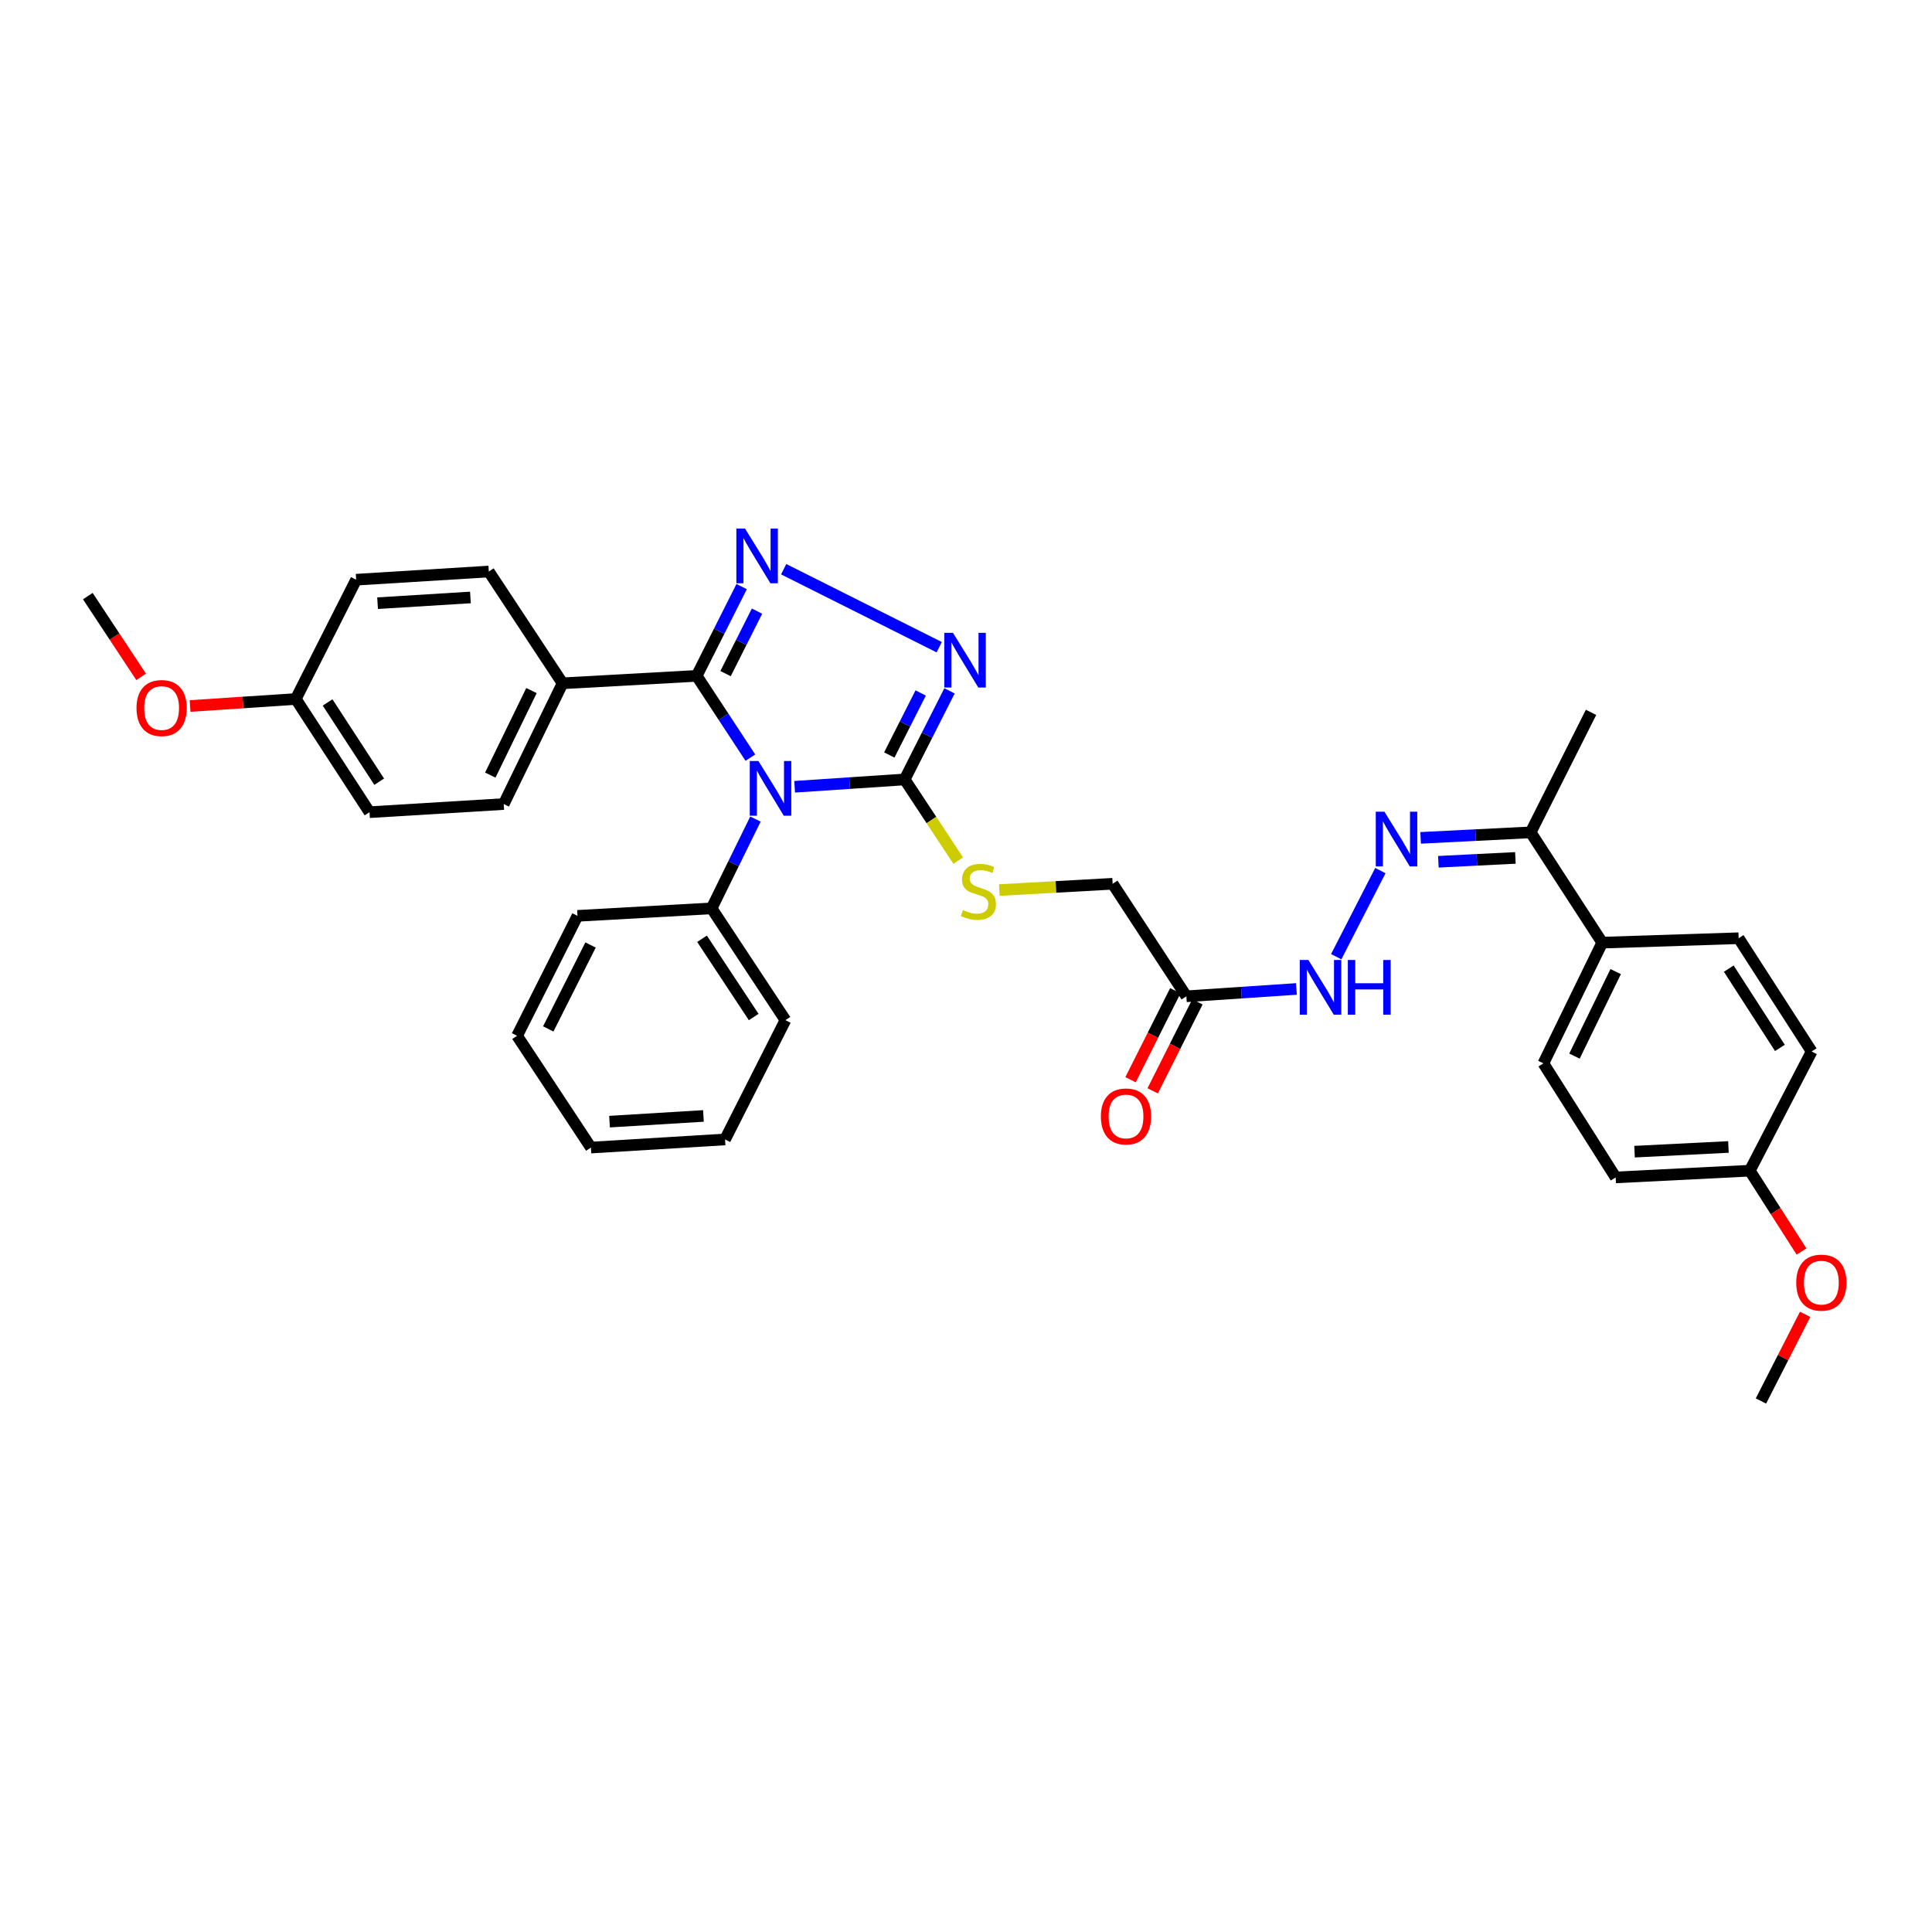 <?xml version='1.0' encoding='iso-8859-1'?>
<svg version='1.1' baseProfile='full'
              xmlns='http://www.w3.org/2000/svg'
                      xmlns:rdkit='http://www.rdkit.org/xml'
                      xmlns:xlink='http://www.w3.org/1999/xlink'
                  xml:space='preserve'
width='1000px' height='1000px' viewBox='0 0 1000 1000'>
<!-- END OF HEADER -->
<rect style='opacity:1.0;fill:#FFFFFF;stroke:none' width='1000' height='1000' x='0' y='0'> </rect>
<path class='bond-0' d='M 388.389,392.155 L 374.5,370.992' style='fill:none;fill-rule:evenodd;stroke:#0000FF;stroke-width:6px;stroke-linecap:butt;stroke-linejoin:miter;stroke-opacity:1' />
<path class='bond-0' d='M 374.5,370.992 L 360.61,349.83' style='fill:none;fill-rule:evenodd;stroke:#000000;stroke-width:6px;stroke-linecap:butt;stroke-linejoin:miter;stroke-opacity:1' />
<path class='bond-2' d='M 411.305,407.227 L 439.78,405.334' style='fill:none;fill-rule:evenodd;stroke:#0000FF;stroke-width:6px;stroke-linecap:butt;stroke-linejoin:miter;stroke-opacity:1' />
<path class='bond-2' d='M 439.78,405.334 L 468.254,403.442' style='fill:none;fill-rule:evenodd;stroke:#000000;stroke-width:6px;stroke-linecap:butt;stroke-linejoin:miter;stroke-opacity:1' />
<path class='bond-9' d='M 391.023,423.946 L 379.677,447.055' style='fill:none;fill-rule:evenodd;stroke:#0000FF;stroke-width:6px;stroke-linecap:butt;stroke-linejoin:miter;stroke-opacity:1' />
<path class='bond-9' d='M 379.677,447.055 L 368.33,470.165' style='fill:none;fill-rule:evenodd;stroke:#000000;stroke-width:6px;stroke-linecap:butt;stroke-linejoin:miter;stroke-opacity:1' />
<path class='bond-1' d='M 360.61,349.83 L 372.241,326.725' style='fill:none;fill-rule:evenodd;stroke:#000000;stroke-width:6px;stroke-linecap:butt;stroke-linejoin:miter;stroke-opacity:1' />
<path class='bond-1' d='M 372.241,326.725 L 383.871,303.62' style='fill:none;fill-rule:evenodd;stroke:#0000FF;stroke-width:6px;stroke-linecap:butt;stroke-linejoin:miter;stroke-opacity:1' />
<path class='bond-1' d='M 375.55,348.662 L 383.691,332.488' style='fill:none;fill-rule:evenodd;stroke:#000000;stroke-width:6px;stroke-linecap:butt;stroke-linejoin:miter;stroke-opacity:1' />
<path class='bond-1' d='M 383.691,332.488 L 391.832,316.315' style='fill:none;fill-rule:evenodd;stroke:#0000FF;stroke-width:6px;stroke-linecap:butt;stroke-linejoin:miter;stroke-opacity:1' />
<path class='bond-7' d='M 360.61,349.83 L 291.181,353.675' style='fill:none;fill-rule:evenodd;stroke:#000000;stroke-width:6px;stroke-linecap:butt;stroke-linejoin:miter;stroke-opacity:1' />
<path class='bond-34' d='M 405.625,294.617 L 486.139,334.994' style='fill:none;fill-rule:evenodd;stroke:#0000FF;stroke-width:6px;stroke-linecap:butt;stroke-linejoin:miter;stroke-opacity:1' />
<path class='bond-3' d='M 468.254,403.442 L 479.858,380.514' style='fill:none;fill-rule:evenodd;stroke:#000000;stroke-width:6px;stroke-linecap:butt;stroke-linejoin:miter;stroke-opacity:1' />
<path class='bond-3' d='M 479.858,380.514 L 491.462,357.587' style='fill:none;fill-rule:evenodd;stroke:#0000FF;stroke-width:6px;stroke-linecap:butt;stroke-linejoin:miter;stroke-opacity:1' />
<path class='bond-3' d='M 460.298,390.775 L 468.421,374.725' style='fill:none;fill-rule:evenodd;stroke:#000000;stroke-width:6px;stroke-linecap:butt;stroke-linejoin:miter;stroke-opacity:1' />
<path class='bond-3' d='M 468.421,374.725 L 476.543,358.676' style='fill:none;fill-rule:evenodd;stroke:#0000FF;stroke-width:6px;stroke-linecap:butt;stroke-linejoin:miter;stroke-opacity:1' />
<path class='bond-6' d='M 468.254,403.442 L 482.111,424.447' style='fill:none;fill-rule:evenodd;stroke:#000000;stroke-width:6px;stroke-linecap:butt;stroke-linejoin:miter;stroke-opacity:1' />
<path class='bond-6' d='M 482.111,424.447 L 495.969,445.452' style='fill:none;fill-rule:evenodd;stroke:#CCCC00;stroke-width:6px;stroke-linecap:butt;stroke-linejoin:miter;stroke-opacity:1' />
<path class='bond-4' d='M 714.477,450.616 L 691.628,495.192' style='fill:none;fill-rule:evenodd;stroke:#0000FF;stroke-width:6px;stroke-linecap:butt;stroke-linejoin:miter;stroke-opacity:1' />
<path class='bond-10' d='M 735.318,433.675 L 763.794,432.25' style='fill:none;fill-rule:evenodd;stroke:#0000FF;stroke-width:6px;stroke-linecap:butt;stroke-linejoin:miter;stroke-opacity:1' />
<path class='bond-10' d='M 763.794,432.25 L 792.27,430.824' style='fill:none;fill-rule:evenodd;stroke:#000000;stroke-width:6px;stroke-linecap:butt;stroke-linejoin:miter;stroke-opacity:1' />
<path class='bond-10' d='M 744.502,446.051 L 764.435,445.053' style='fill:none;fill-rule:evenodd;stroke:#0000FF;stroke-width:6px;stroke-linecap:butt;stroke-linejoin:miter;stroke-opacity:1' />
<path class='bond-10' d='M 764.435,445.053 L 784.368,444.055' style='fill:none;fill-rule:evenodd;stroke:#000000;stroke-width:6px;stroke-linecap:butt;stroke-linejoin:miter;stroke-opacity:1' />
<path class='bond-5' d='M 614.064,515.686 L 575.899,457.438' style='fill:none;fill-rule:evenodd;stroke:#000000;stroke-width:6px;stroke-linecap:butt;stroke-linejoin:miter;stroke-opacity:1' />
<path class='bond-8' d='M 614.064,515.686 L 642.542,513.785' style='fill:none;fill-rule:evenodd;stroke:#000000;stroke-width:6px;stroke-linecap:butt;stroke-linejoin:miter;stroke-opacity:1' />
<path class='bond-8' d='M 642.542,513.785 L 671.02,511.883' style='fill:none;fill-rule:evenodd;stroke:#0000FF;stroke-width:6px;stroke-linecap:butt;stroke-linejoin:miter;stroke-opacity:1' />
<path class='bond-12' d='M 608.338,512.805 L 596.753,535.83' style='fill:none;fill-rule:evenodd;stroke:#000000;stroke-width:6px;stroke-linecap:butt;stroke-linejoin:miter;stroke-opacity:1' />
<path class='bond-12' d='M 596.753,535.83 L 585.168,558.855' style='fill:none;fill-rule:evenodd;stroke:#FF0000;stroke-width:6px;stroke-linecap:butt;stroke-linejoin:miter;stroke-opacity:1' />
<path class='bond-12' d='M 619.789,518.567 L 608.204,541.592' style='fill:none;fill-rule:evenodd;stroke:#000000;stroke-width:6px;stroke-linecap:butt;stroke-linejoin:miter;stroke-opacity:1' />
<path class='bond-12' d='M 608.204,541.592 L 596.619,564.617' style='fill:none;fill-rule:evenodd;stroke:#FF0000;stroke-width:6px;stroke-linecap:butt;stroke-linejoin:miter;stroke-opacity:1' />
<path class='bond-13' d='M 517.246,460.703 L 546.572,459.071' style='fill:none;fill-rule:evenodd;stroke:#CCCC00;stroke-width:6px;stroke-linecap:butt;stroke-linejoin:miter;stroke-opacity:1' />
<path class='bond-13' d='M 546.572,459.071 L 575.899,457.438' style='fill:none;fill-rule:evenodd;stroke:#000000;stroke-width:6px;stroke-linecap:butt;stroke-linejoin:miter;stroke-opacity:1' />
<path class='bond-14' d='M 291.181,353.675 L 260.729,416.175' style='fill:none;fill-rule:evenodd;stroke:#000000;stroke-width:6px;stroke-linecap:butt;stroke-linejoin:miter;stroke-opacity:1' />
<path class='bond-14' d='M 275.089,357.435 L 253.773,401.185' style='fill:none;fill-rule:evenodd;stroke:#000000;stroke-width:6px;stroke-linecap:butt;stroke-linejoin:miter;stroke-opacity:1' />
<path class='bond-15' d='M 291.181,353.675 L 253.002,295.812' style='fill:none;fill-rule:evenodd;stroke:#000000;stroke-width:6px;stroke-linecap:butt;stroke-linejoin:miter;stroke-opacity:1' />
<path class='bond-27' d='M 368.33,470.165 L 406.538,528.028' style='fill:none;fill-rule:evenodd;stroke:#000000;stroke-width:6px;stroke-linecap:butt;stroke-linejoin:miter;stroke-opacity:1' />
<path class='bond-27' d='M 363.364,485.908 L 390.109,526.412' style='fill:none;fill-rule:evenodd;stroke:#000000;stroke-width:6px;stroke-linecap:butt;stroke-linejoin:miter;stroke-opacity:1' />
<path class='bond-28' d='M 368.33,470.165 L 298.908,474.046' style='fill:none;fill-rule:evenodd;stroke:#000000;stroke-width:6px;stroke-linecap:butt;stroke-linejoin:miter;stroke-opacity:1' />
<path class='bond-11' d='M 792.27,430.824 L 829.309,487.912' style='fill:none;fill-rule:evenodd;stroke:#000000;stroke-width:6px;stroke-linecap:butt;stroke-linejoin:miter;stroke-opacity:1' />
<path class='bond-26' d='M 792.27,430.824 L 823.519,368.716' style='fill:none;fill-rule:evenodd;stroke:#000000;stroke-width:6px;stroke-linecap:butt;stroke-linejoin:miter;stroke-opacity:1' />
<path class='bond-16' d='M 829.309,487.912 L 798.857,550.39' style='fill:none;fill-rule:evenodd;stroke:#000000;stroke-width:6px;stroke-linecap:butt;stroke-linejoin:miter;stroke-opacity:1' />
<path class='bond-16' d='M 836.265,502.9 L 814.948,546.635' style='fill:none;fill-rule:evenodd;stroke:#000000;stroke-width:6px;stroke-linecap:butt;stroke-linejoin:miter;stroke-opacity:1' />
<path class='bond-17' d='M 829.309,487.912 L 899.914,485.619' style='fill:none;fill-rule:evenodd;stroke:#000000;stroke-width:6px;stroke-linecap:butt;stroke-linejoin:miter;stroke-opacity:1' />
<path class='bond-23' d='M 260.729,416.175 L 191.257,420.391' style='fill:none;fill-rule:evenodd;stroke:#000000;stroke-width:6px;stroke-linecap:butt;stroke-linejoin:miter;stroke-opacity:1' />
<path class='bond-21' d='M 253.002,295.812 L 184.349,300.049' style='fill:none;fill-rule:evenodd;stroke:#000000;stroke-width:6px;stroke-linecap:butt;stroke-linejoin:miter;stroke-opacity:1' />
<path class='bond-21' d='M 243.493,309.242 L 195.436,312.208' style='fill:none;fill-rule:evenodd;stroke:#000000;stroke-width:6px;stroke-linecap:butt;stroke-linejoin:miter;stroke-opacity:1' />
<path class='bond-22' d='M 798.857,550.39 L 836.267,609.429' style='fill:none;fill-rule:evenodd;stroke:#000000;stroke-width:6px;stroke-linecap:butt;stroke-linejoin:miter;stroke-opacity:1' />
<path class='bond-20' d='M 899.914,485.619 L 937.716,544.244' style='fill:none;fill-rule:evenodd;stroke:#000000;stroke-width:6px;stroke-linecap:butt;stroke-linejoin:miter;stroke-opacity:1' />
<path class='bond-20' d='M 894.81,501.359 L 921.272,542.397' style='fill:none;fill-rule:evenodd;stroke:#000000;stroke-width:6px;stroke-linecap:butt;stroke-linejoin:miter;stroke-opacity:1' />
<path class='bond-18' d='M 905.689,605.947 L 937.716,544.244' style='fill:none;fill-rule:evenodd;stroke:#000000;stroke-width:6px;stroke-linecap:butt;stroke-linejoin:miter;stroke-opacity:1' />
<path class='bond-25' d='M 905.689,605.947 L 919.076,626.86' style='fill:none;fill-rule:evenodd;stroke:#000000;stroke-width:6px;stroke-linecap:butt;stroke-linejoin:miter;stroke-opacity:1' />
<path class='bond-25' d='M 919.076,626.86 L 932.463,647.773' style='fill:none;fill-rule:evenodd;stroke:#FF0000;stroke-width:6px;stroke-linecap:butt;stroke-linejoin:miter;stroke-opacity:1' />
<path class='bond-37' d='M 905.689,605.947 L 836.267,609.429' style='fill:none;fill-rule:evenodd;stroke:#000000;stroke-width:6px;stroke-linecap:butt;stroke-linejoin:miter;stroke-opacity:1' />
<path class='bond-37' d='M 894.634,593.666 L 846.038,596.104' style='fill:none;fill-rule:evenodd;stroke:#000000;stroke-width:6px;stroke-linecap:butt;stroke-linejoin:miter;stroke-opacity:1' />
<path class='bond-19' d='M 153.099,361.794 L 184.349,300.049' style='fill:none;fill-rule:evenodd;stroke:#000000;stroke-width:6px;stroke-linecap:butt;stroke-linejoin:miter;stroke-opacity:1' />
<path class='bond-24' d='M 153.099,361.794 L 125.747,363.609' style='fill:none;fill-rule:evenodd;stroke:#000000;stroke-width:6px;stroke-linecap:butt;stroke-linejoin:miter;stroke-opacity:1' />
<path class='bond-24' d='M 125.747,363.609 L 98.395,365.424' style='fill:none;fill-rule:evenodd;stroke:#FF0000;stroke-width:6px;stroke-linecap:butt;stroke-linejoin:miter;stroke-opacity:1' />
<path class='bond-36' d='M 153.099,361.794 L 191.257,420.391' style='fill:none;fill-rule:evenodd;stroke:#000000;stroke-width:6px;stroke-linecap:butt;stroke-linejoin:miter;stroke-opacity:1' />
<path class='bond-36' d='M 169.565,363.588 L 196.275,404.606' style='fill:none;fill-rule:evenodd;stroke:#000000;stroke-width:6px;stroke-linecap:butt;stroke-linejoin:miter;stroke-opacity:1' />
<path class='bond-29' d='M 73.056,350.348 L 59.255,329.447' style='fill:none;fill-rule:evenodd;stroke:#FF0000;stroke-width:6px;stroke-linecap:butt;stroke-linejoin:miter;stroke-opacity:1' />
<path class='bond-29' d='M 59.255,329.447 L 45.455,308.545' style='fill:none;fill-rule:evenodd;stroke:#000000;stroke-width:6px;stroke-linecap:butt;stroke-linejoin:miter;stroke-opacity:1' />
<path class='bond-30' d='M 934.329,680.291 L 922.897,702.72' style='fill:none;fill-rule:evenodd;stroke:#FF0000;stroke-width:6px;stroke-linecap:butt;stroke-linejoin:miter;stroke-opacity:1' />
<path class='bond-30' d='M 922.897,702.72 L 911.465,725.149' style='fill:none;fill-rule:evenodd;stroke:#000000;stroke-width:6px;stroke-linecap:butt;stroke-linejoin:miter;stroke-opacity:1' />
<path class='bond-32' d='M 406.538,528.028 L 375.288,589.773' style='fill:none;fill-rule:evenodd;stroke:#000000;stroke-width:6px;stroke-linecap:butt;stroke-linejoin:miter;stroke-opacity:1' />
<path class='bond-31' d='M 298.908,474.046 L 267.644,536.118' style='fill:none;fill-rule:evenodd;stroke:#000000;stroke-width:6px;stroke-linecap:butt;stroke-linejoin:miter;stroke-opacity:1' />
<path class='bond-31' d='M 305.667,489.123 L 283.782,532.574' style='fill:none;fill-rule:evenodd;stroke:#000000;stroke-width:6px;stroke-linecap:butt;stroke-linejoin:miter;stroke-opacity:1' />
<path class='bond-33' d='M 267.644,536.118 L 305.859,593.989' style='fill:none;fill-rule:evenodd;stroke:#000000;stroke-width:6px;stroke-linecap:butt;stroke-linejoin:miter;stroke-opacity:1' />
<path class='bond-35' d='M 375.288,589.773 L 305.859,593.989' style='fill:none;fill-rule:evenodd;stroke:#000000;stroke-width:6px;stroke-linecap:butt;stroke-linejoin:miter;stroke-opacity:1' />
<path class='bond-35' d='M 364.097,577.61 L 315.496,580.561' style='fill:none;fill-rule:evenodd;stroke:#000000;stroke-width:6px;stroke-linecap:butt;stroke-linejoin:miter;stroke-opacity:1' />
<path  class='atom-0' d='M 392.565 393.896
L 401.845 408.896
Q 402.765 410.376, 404.245 413.056
Q 405.725 415.736, 405.805 415.896
L 405.805 393.896
L 409.565 393.896
L 409.565 422.216
L 405.685 422.216
L 395.725 405.816
Q 394.565 403.896, 393.325 401.696
Q 392.125 399.496, 391.765 398.816
L 391.765 422.216
L 388.085 422.216
L 388.085 393.896
L 392.565 393.896
' fill='#0000FF'/>
<path  class='atom-2' d='M 385.614 273.561
L 394.894 288.561
Q 395.814 290.041, 397.294 292.721
Q 398.774 295.401, 398.854 295.561
L 398.854 273.561
L 402.614 273.561
L 402.614 301.881
L 398.734 301.881
L 388.774 285.481
Q 387.614 283.561, 386.374 281.361
Q 385.174 279.161, 384.814 278.481
L 384.814 301.881
L 381.134 301.881
L 381.134 273.561
L 385.614 273.561
' fill='#0000FF'/>
<path  class='atom-4' d='M 493.244 327.537
L 502.524 342.537
Q 503.444 344.017, 504.924 346.697
Q 506.404 349.377, 506.484 349.537
L 506.484 327.537
L 510.244 327.537
L 510.244 355.857
L 506.364 355.857
L 496.404 339.457
Q 495.244 337.537, 494.004 335.337
Q 492.804 333.137, 492.444 332.457
L 492.444 355.857
L 488.764 355.857
L 488.764 327.537
L 493.244 327.537
' fill='#0000FF'/>
<path  class='atom-5' d='M 716.58 420.14
L 725.86 435.14
Q 726.78 436.62, 728.26 439.3
Q 729.74 441.98, 729.82 442.14
L 729.82 420.14
L 733.58 420.14
L 733.58 448.46
L 729.7 448.46
L 719.74 432.06
Q 718.58 430.14, 717.34 427.94
Q 716.14 425.74, 715.78 425.06
L 715.78 448.46
L 712.1 448.46
L 712.1 420.14
L 716.58 420.14
' fill='#0000FF'/>
<path  class='atom-7' d='M 498.427 471.025
Q 498.747 471.145, 500.067 471.705
Q 501.387 472.265, 502.827 472.625
Q 504.307 472.945, 505.747 472.945
Q 508.427 472.945, 509.987 471.665
Q 511.547 470.345, 511.547 468.065
Q 511.547 466.505, 510.747 465.545
Q 509.987 464.585, 508.787 464.065
Q 507.587 463.545, 505.587 462.945
Q 503.067 462.185, 501.547 461.465
Q 500.067 460.745, 498.987 459.225
Q 497.947 457.705, 497.947 455.145
Q 497.947 451.585, 500.347 449.385
Q 502.787 447.185, 507.587 447.185
Q 510.867 447.185, 514.587 448.745
L 513.667 451.825
Q 510.267 450.425, 507.707 450.425
Q 504.947 450.425, 503.427 451.585
Q 501.907 452.705, 501.947 454.665
Q 501.947 456.185, 502.707 457.105
Q 503.507 458.025, 504.627 458.545
Q 505.787 459.065, 507.707 459.665
Q 510.267 460.465, 511.787 461.265
Q 513.307 462.065, 514.387 463.705
Q 515.507 465.305, 515.507 468.065
Q 515.507 471.985, 512.867 474.105
Q 510.267 476.185, 505.907 476.185
Q 503.387 476.185, 501.467 475.625
Q 499.587 475.105, 497.347 474.185
L 498.427 471.025
' fill='#CCCC00'/>
<path  class='atom-9' d='M 677.24 496.89
L 686.52 511.89
Q 687.44 513.37, 688.92 516.05
Q 690.4 518.73, 690.48 518.89
L 690.48 496.89
L 694.24 496.89
L 694.24 525.21
L 690.36 525.21
L 680.4 508.81
Q 679.24 506.89, 678 504.69
Q 676.8 502.49, 676.44 501.81
L 676.44 525.21
L 672.76 525.21
L 672.76 496.89
L 677.24 496.89
' fill='#0000FF'/>
<path  class='atom-9' d='M 697.64 496.89
L 701.48 496.89
L 701.48 508.93
L 715.96 508.93
L 715.96 496.89
L 719.8 496.89
L 719.8 525.21
L 715.96 525.21
L 715.96 512.13
L 701.48 512.13
L 701.48 525.21
L 697.64 525.21
L 697.64 496.89
' fill='#0000FF'/>
<path  class='atom-13' d='M 569.814 577.875
Q 569.814 571.075, 573.174 567.275
Q 576.534 563.475, 582.814 563.475
Q 589.094 563.475, 592.454 567.275
Q 595.814 571.075, 595.814 577.875
Q 595.814 584.755, 592.414 588.675
Q 589.014 592.555, 582.814 592.555
Q 576.574 592.555, 573.174 588.675
Q 569.814 584.795, 569.814 577.875
M 582.814 589.355
Q 587.134 589.355, 589.454 586.475
Q 591.814 583.555, 591.814 577.875
Q 591.814 572.315, 589.454 569.515
Q 587.134 566.675, 582.814 566.675
Q 578.494 566.675, 576.134 569.475
Q 573.814 572.275, 573.814 577.875
Q 573.814 583.595, 576.134 586.475
Q 578.494 589.355, 582.814 589.355
' fill='#FF0000'/>
<path  class='atom-25' d='M 70.655 366.482
Q 70.655 359.682, 74.015 355.882
Q 77.375 352.082, 83.655 352.082
Q 89.935 352.082, 93.295 355.882
Q 96.655 359.682, 96.655 366.482
Q 96.655 373.362, 93.255 377.282
Q 89.855 381.162, 83.655 381.162
Q 77.415 381.162, 74.015 377.282
Q 70.655 373.402, 70.655 366.482
M 83.655 377.962
Q 87.975 377.962, 90.295 375.082
Q 92.655 372.162, 92.655 366.482
Q 92.655 360.922, 90.295 358.122
Q 87.975 355.282, 83.655 355.282
Q 79.335 355.282, 76.975 358.082
Q 74.655 360.882, 74.655 366.482
Q 74.655 372.202, 76.975 375.082
Q 79.335 377.962, 83.655 377.962
' fill='#FF0000'/>
<path  class='atom-26' d='M 929.729 663.89
Q 929.729 657.09, 933.089 653.29
Q 936.449 649.49, 942.729 649.49
Q 949.009 649.49, 952.369 653.29
Q 955.729 657.09, 955.729 663.89
Q 955.729 670.77, 952.329 674.69
Q 948.929 678.57, 942.729 678.57
Q 936.489 678.57, 933.089 674.69
Q 929.729 670.81, 929.729 663.89
M 942.729 675.37
Q 947.049 675.37, 949.369 672.49
Q 951.729 669.57, 951.729 663.89
Q 951.729 658.33, 949.369 655.53
Q 947.049 652.69, 942.729 652.69
Q 938.409 652.69, 936.049 655.49
Q 933.729 658.29, 933.729 663.89
Q 933.729 669.61, 936.049 672.49
Q 938.409 675.37, 942.729 675.37
' fill='#FF0000'/>
</svg>

